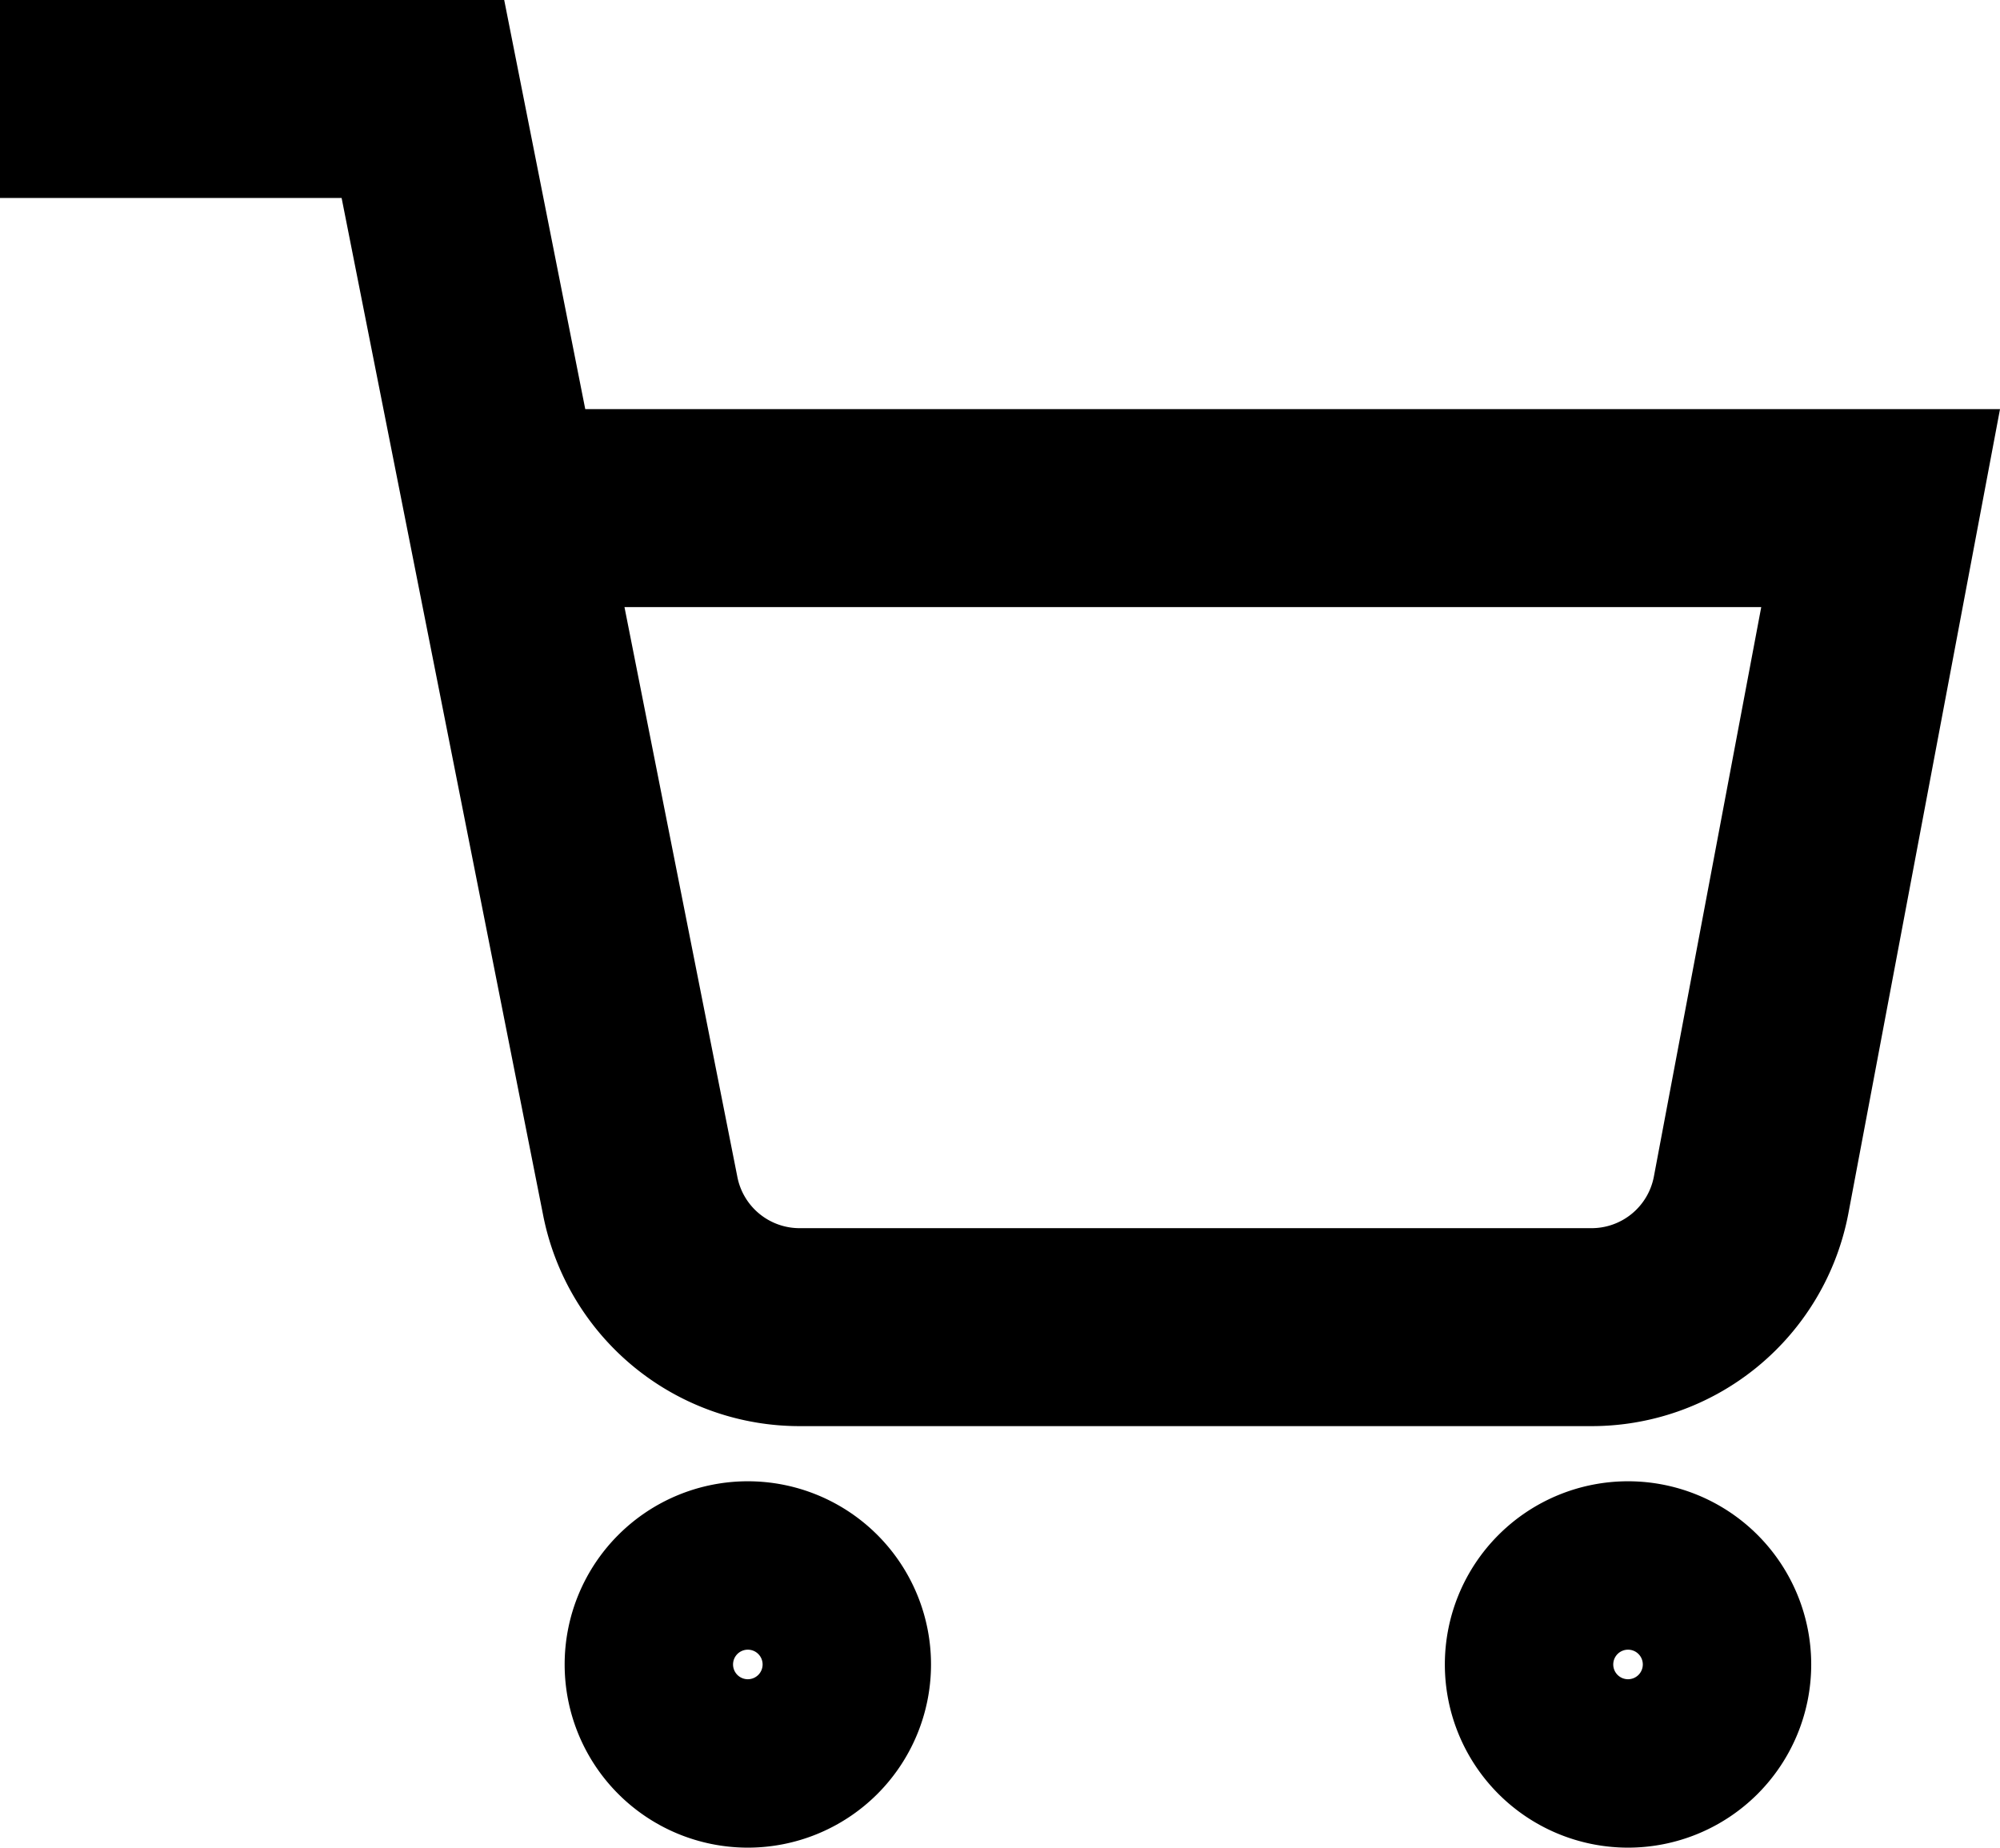 <svg xmlns="http://www.w3.org/2000/svg" width="30.309" height="28" viewBox="0 0 30.309 28">
  <g id="Icon_feather-shopping-cart" data-name="Icon feather-shopping-cart" transform="translate(1.5 1.5)">
    <path id="Path_9838" data-name="Path 9838" d="M14.552,31.276A1.276,1.276,0,1,1,13.276,30,1.276,1.276,0,0,1,14.552,31.276Z" transform="translate(-3.443 -7.552)" fill="none" stroke="#000" stroke-linecap="square" stroke-width="3"/>
    <path id="Path_9839" data-name="Path 9839" d="M31.052,31.276A1.276,1.276,0,1,1,29.776,30,1.276,1.276,0,0,1,31.052,31.276Z" transform="translate(-6.604 -7.552)" fill="none" stroke="#000" stroke-linecap="square" stroke-width="3"/>
    <path id="Path_9840" data-name="Path 9840" d="M1.5,1.5H6.409L9.7,18.112a2.461,2.461,0,0,0,2.455,2H24.082a2.461,2.461,0,0,0,2.455-2L28.5,7.7H8.533" transform="translate(-1.5 -1.5)" fill="none" stroke="#000" stroke-linecap="square" stroke-width="3"/>
  </g>
</svg>
